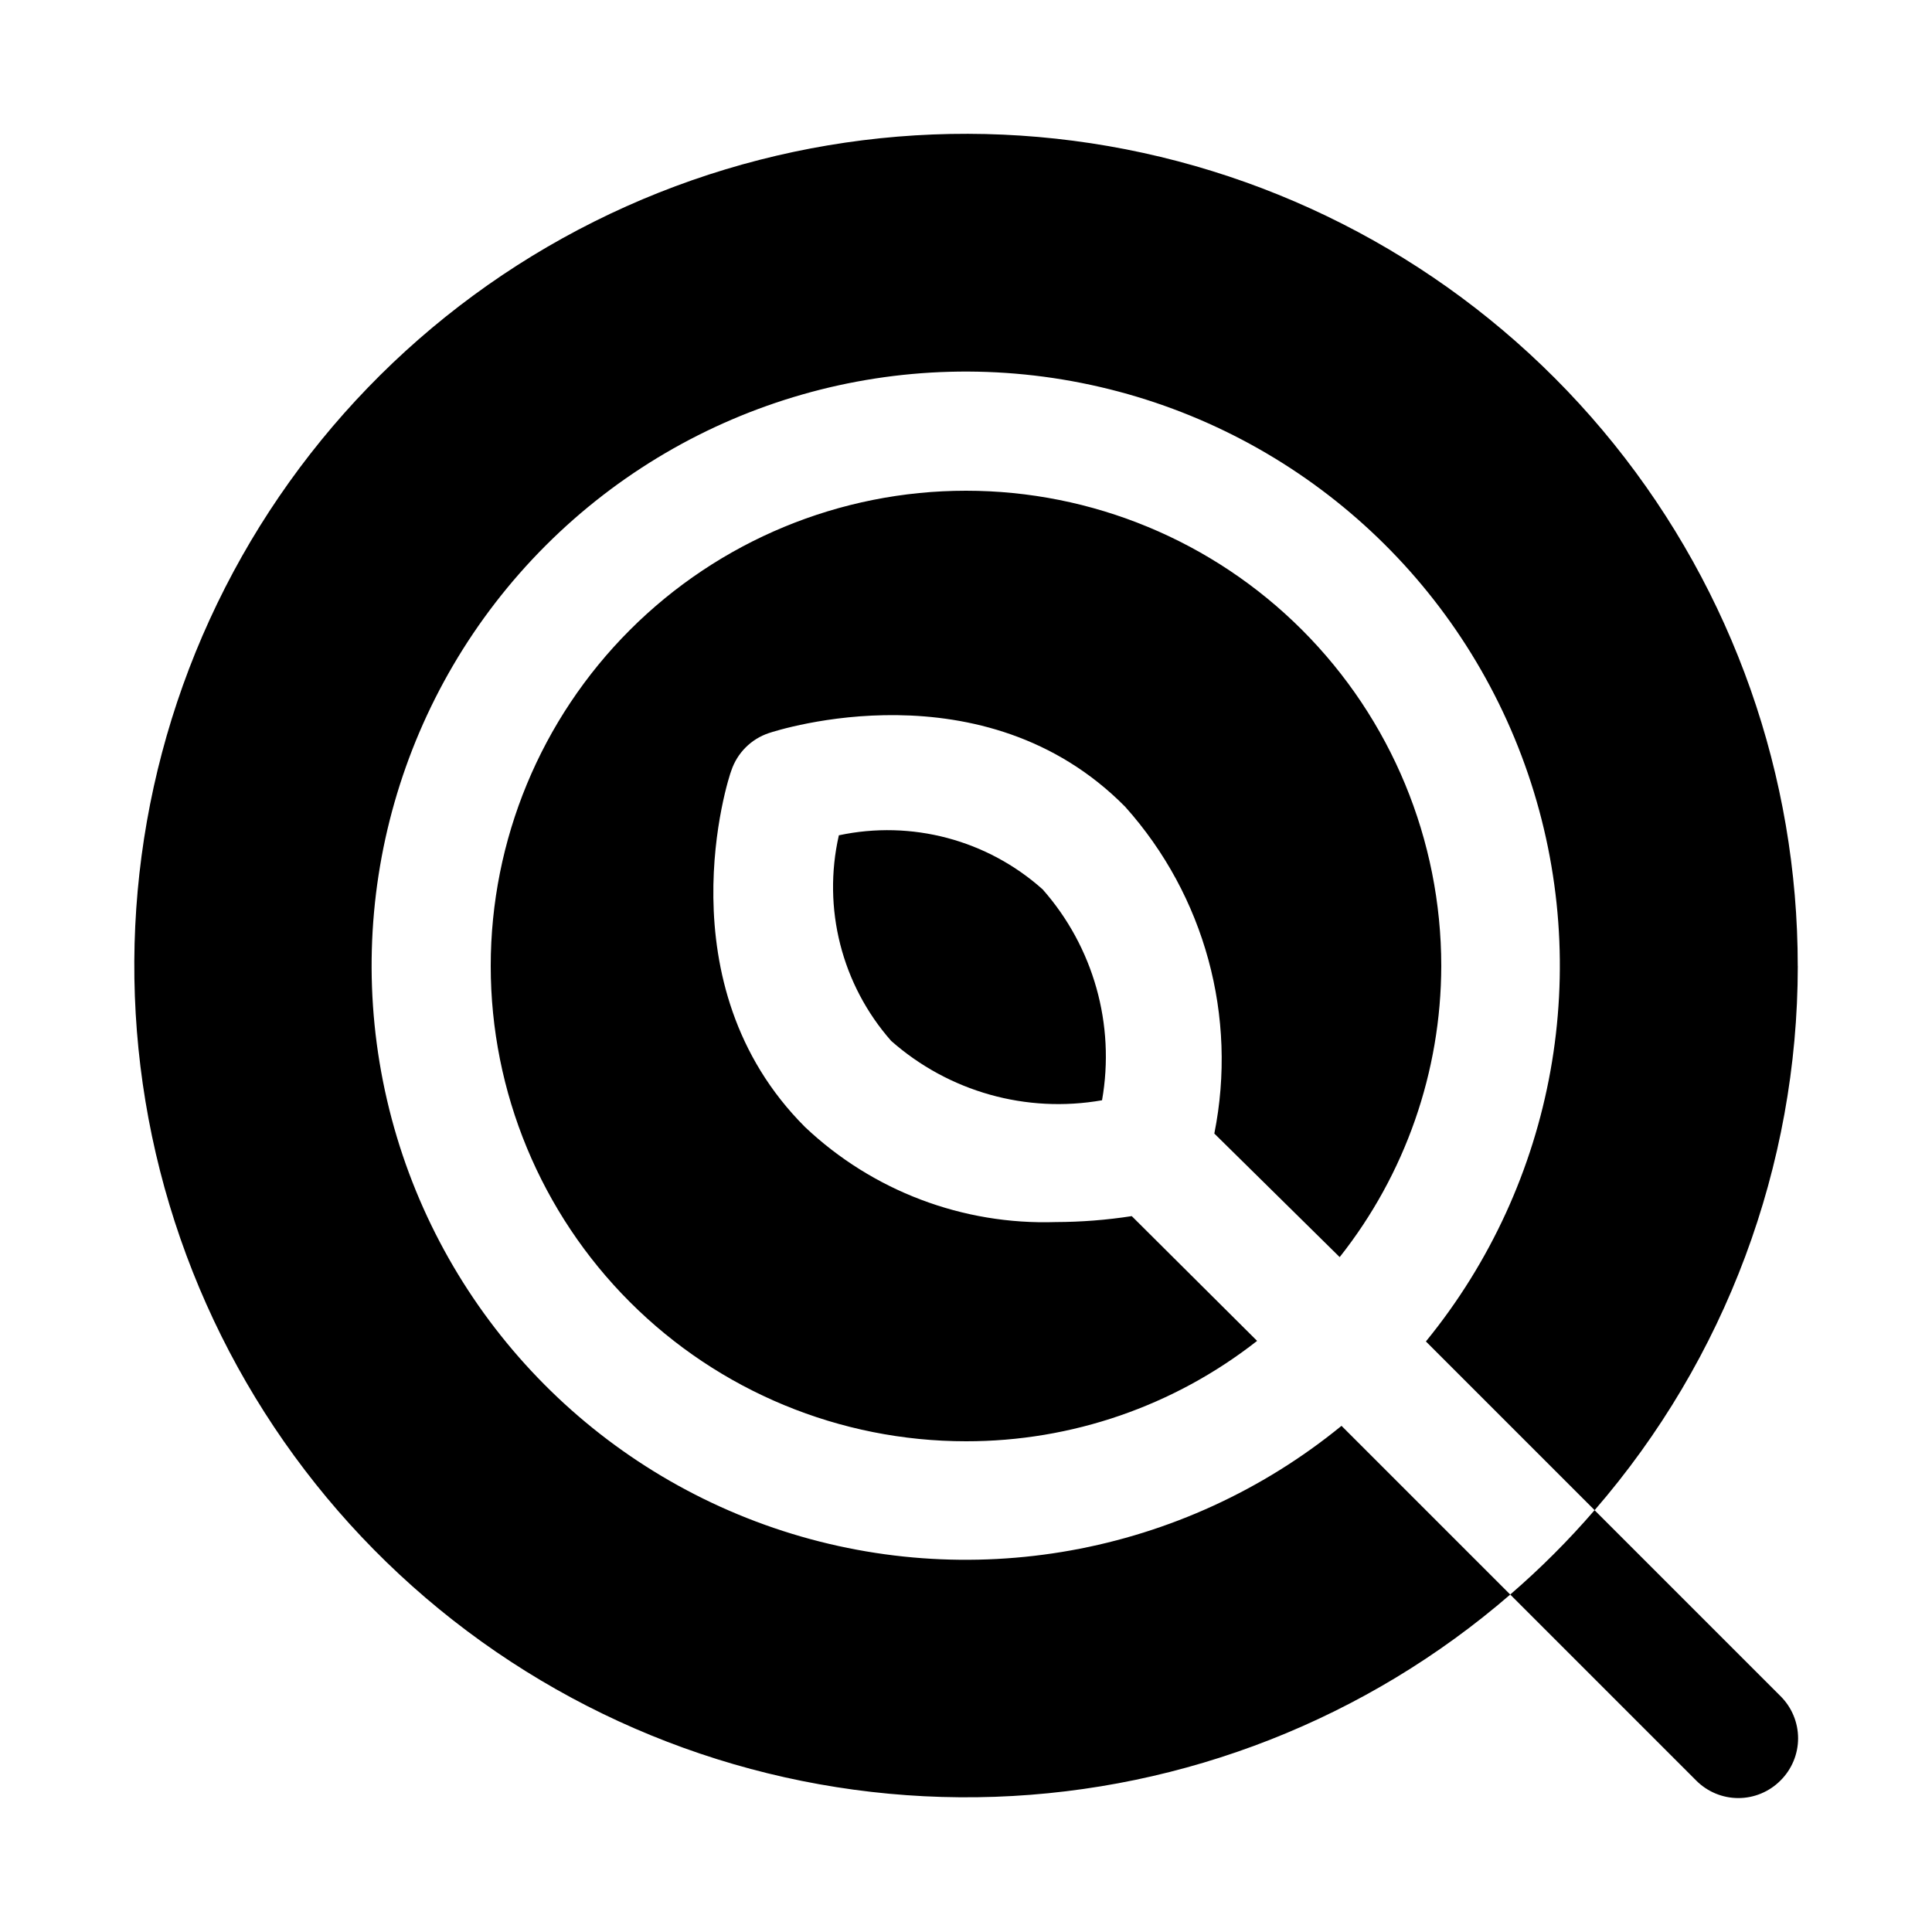 <?xml version="1.0" encoding="UTF-8"?>
<!-- The Best Svg Icon site in the world: iconSvg.co, Visit us! https://iconsvg.co -->
<svg fill="#000000" width="800px" height="800px" version="1.1" viewBox="144 144 512 512" xmlns="http://www.w3.org/2000/svg">
 <path d="m420.31 379.69c13.48 15.266 19.273 35.836 15.742 55.891-20.055 3.531-40.625-2.262-55.891-15.742-13.098-14.879-18.254-35.145-13.855-54.473 19.258-4.113 39.32 1.207 54.004 14.324zm78.719 97.457c17.387-21.961 26.867-49.137 26.922-77.145 0-33.406-13.27-65.441-36.891-89.062-23.617-23.621-55.656-36.891-89.059-36.891-33.406 0-65.441 13.27-89.062 36.891s-36.891 55.656-36.891 89.062c0 33.402 13.27 65.441 36.891 89.059 23.621 23.621 55.656 36.891 89.062 36.891 27.969 0.035 55.141-9.336 77.145-26.605l-33.219-33.062c-6.668 1.031-13.406 1.559-20.152 1.574-24.621 0.809-48.547-8.262-66.441-25.191-37.941-37.941-20.309-92.574-19.523-94.465 1.57-4.676 5.242-8.348 9.918-9.918 2.363-0.789 56.992-18.422 94.465 19.523 21.07 23.535 29.82 55.621 23.617 86.594zm121.39-77.145c0.027-50.32-17.16-99.129-48.711-138.33-31.551-39.195-75.562-66.418-124.72-77.145-49.164-10.723-100.51-4.305-145.52 18.191-45.008 22.492-80.965 59.711-101.9 105.47-20.93 45.758-25.578 97.297-13.168 146.06 12.41 48.762 41.133 91.812 81.395 122 40.258 30.18 89.633 45.68 139.92 43.922 50.289-1.762 98.457-20.672 136.51-53.594l-44.715-44.715v0.004c-42.109 34.387-98.98 44.617-150.43 27.059-51.453-17.559-90.207-60.418-102.51-113.38-12.305-52.957 3.586-108.51 42.027-146.96 38.445-38.441 94-54.332 146.96-42.027 52.957 12.301 95.816 51.055 113.38 102.51 17.559 51.453 7.328 108.32-27.059 150.43l44.715 44.715h-0.004c34.699-40.039 53.812-91.234 53.844-144.21zm-4.566 215.85v-0.004c-2.953 2.981-6.981 4.66-11.176 4.66-4.199 0-8.223-1.68-11.18-4.66l-49.277-49.277c7.992-6.891 15.465-14.363 22.355-22.355l49.277 49.277c2.981 2.957 4.66 6.981 4.66 11.18 0 4.195-1.68 8.223-4.66 11.176z"/>
</svg>